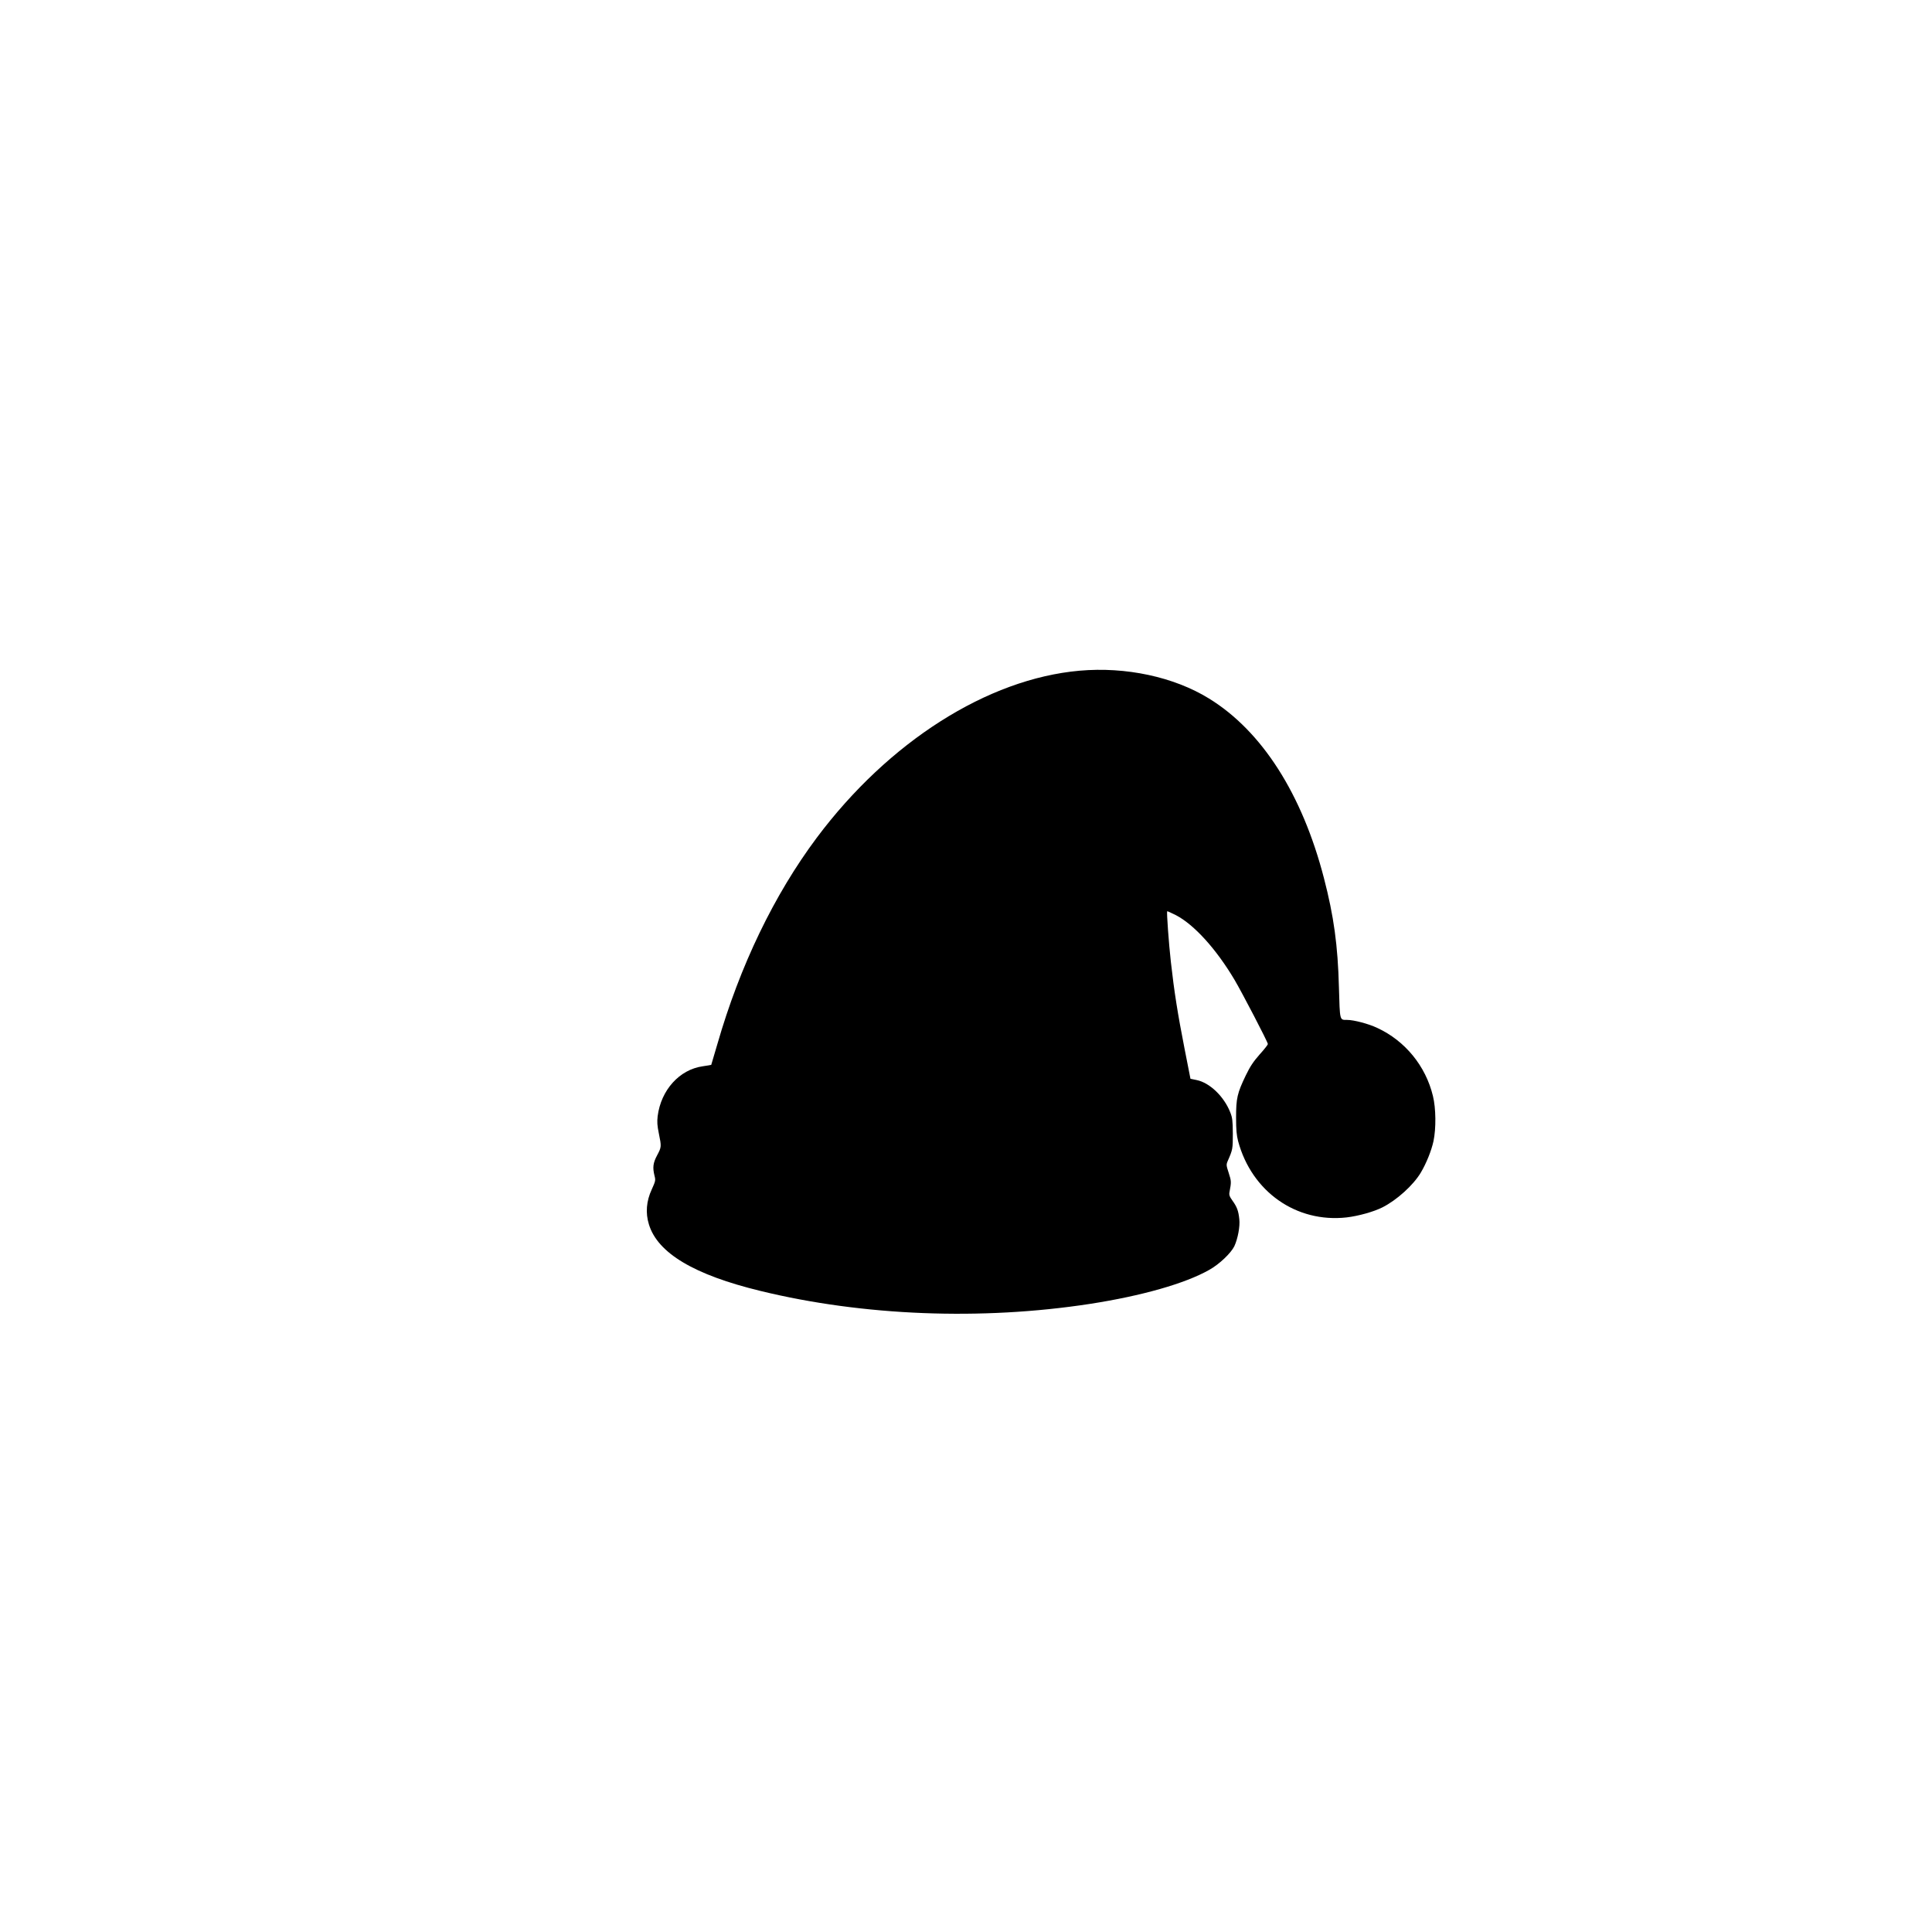 <?xml version="1.0" encoding="UTF-8" standalone="yes"?>
<svg version="1.0" xmlns="http://www.w3.org/2000/svg" width="100mm" height="100mm" viewBox="0 0 1024 1792" preserveAspectRatio="xMidYMid meet">
  <g transform="translate(0,1792) scale(0.1,-0.1)" fill="#000000" stroke="none">
    <path d="M6173 11699 c-855 -76 -1771 -659 -2437 -1549 -396 -530 -713 -1188
-922 -1914 -30 -104 -56 -191 -57 -193 -2 -1 -37 -7 -78 -13 -216 -30 -388
-220 -419 -463 -6 -54 -4 -87 11 -160 25 -122 25 -126 -16 -203 -38 -71 -43
-113 -24 -190 11 -42 9 -49 -26 -127 -50 -107 -59 -218 -26 -324 81 -266 420
-468 1035 -617 951 -232 2049 -275 3056 -120 479 74 884 189 1107 316 92 51
201 155 232 219 32 69 54 184 46 251 -8 78 -22 114 -63 171 -28 39 -33 54 -28
80 18 94 17 103 -7 177 -23 70 -24 77 -10 110 47 107 48 113 48 255 -1 122 -4
147 -24 198 -58 147 -190 274 -311 299 l-58 12 -56 285 c-62 316 -95 523 -126
801 -19 169 -40 460 -34 468 1 2 38 -15 82 -37 168 -88 372 -312 542 -598 71
-120 310 -579 310 -597 0 -6 -34 -50 -76 -96 -58 -66 -88 -110 -129 -195 -79
-164 -90 -212 -90 -390 0 -115 5 -166 19 -220 126 -468 539 -759 1006 -707
110 13 250 52 332 93 133 67 287 206 356 322 51 85 99 204 118 292 25 118 23
306 -5 419 -67 279 -259 513 -517 632 -80 38 -217 74 -279 74 -70 0 -67 -12
-76 302 -10 388 -47 659 -139 1013 -202 780 -575 1364 -1066 1666 -326 201
-772 296 -1201 258z"/>
  </g>
</svg>